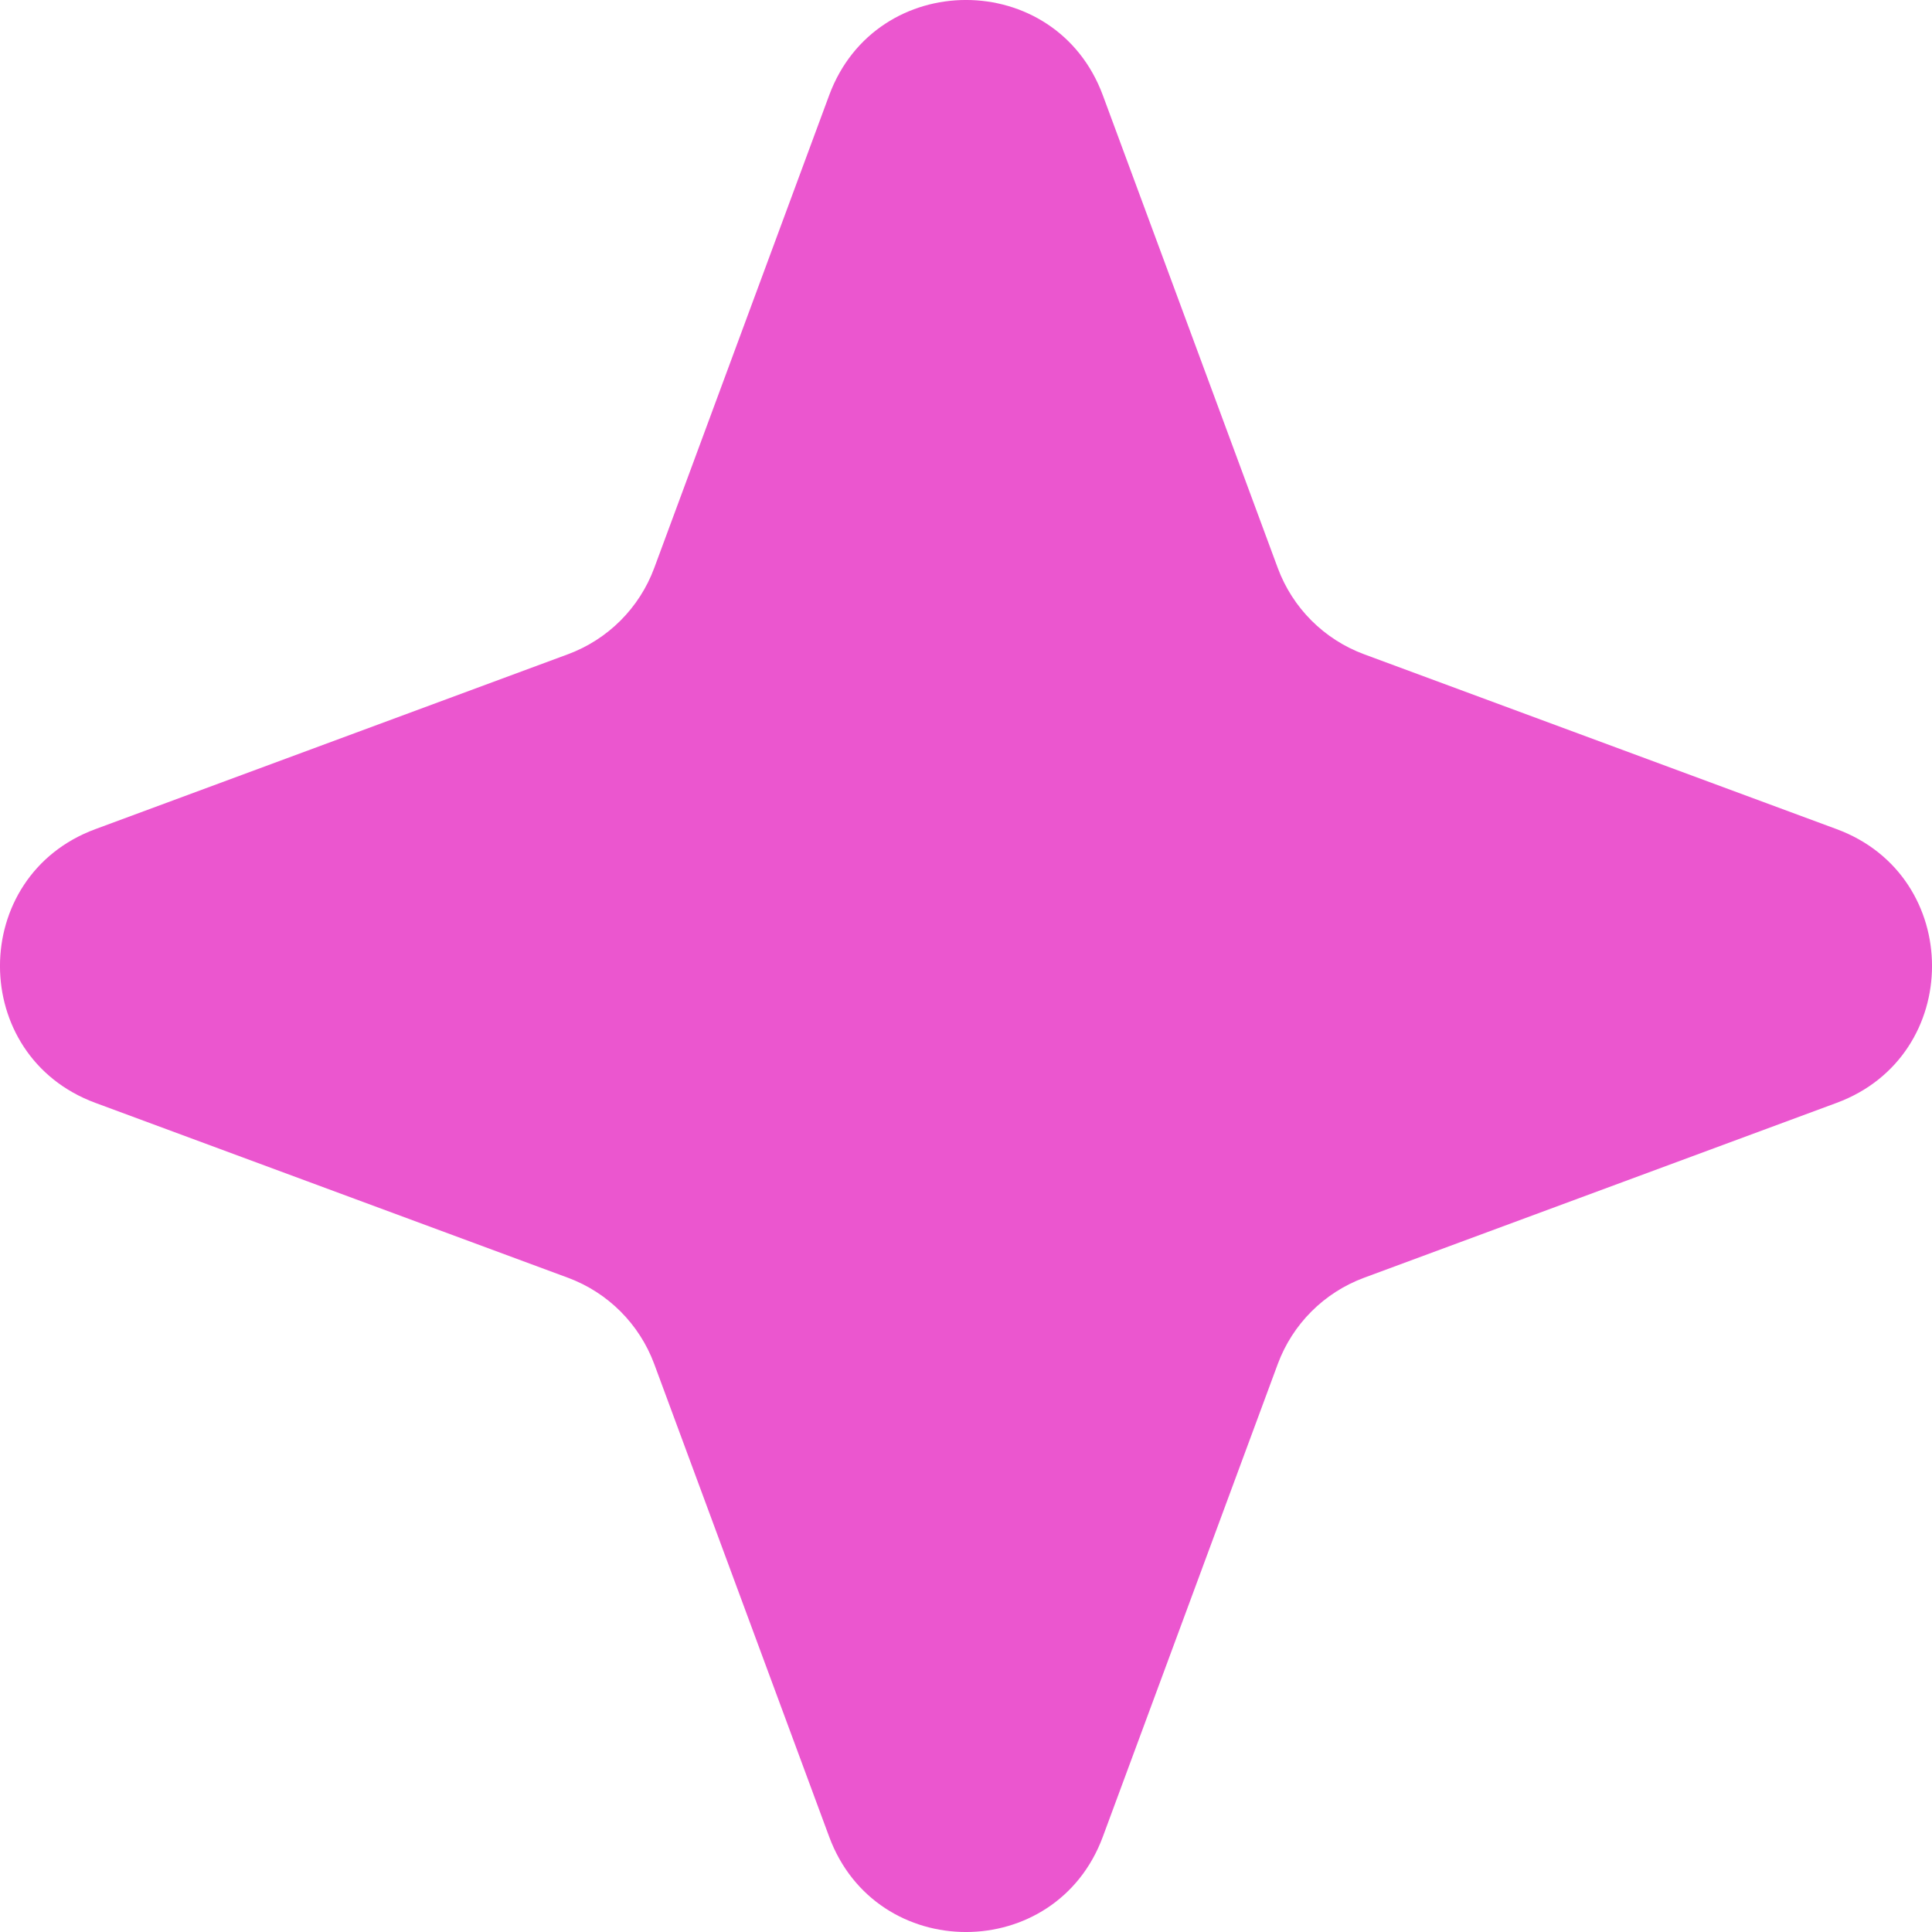 <svg width="24" height="24" viewBox="0 0 24 24" fill="none" xmlns="http://www.w3.org/2000/svg">
<path d="M10.3 1.184C10.884 -0.395 13.116 -0.395 13.7 1.184L15.873 7.056C16.057 7.552 16.448 7.943 16.944 8.127L22.816 10.3C24.395 10.884 24.395 13.116 22.816 13.7L16.944 15.873C16.448 16.057 16.057 16.448 15.873 16.944L13.7 22.816C13.116 24.395 10.884 24.395 10.3 22.816L8.127 16.944C7.943 16.448 7.552 16.057 7.056 15.873L1.184 13.7C-0.395 13.116 -0.395 10.884 1.184 10.3L7.056 8.127C7.552 7.943 7.943 7.552 8.127 7.056L10.3 1.184Z" fill="#EB56CF"/>
</svg>
